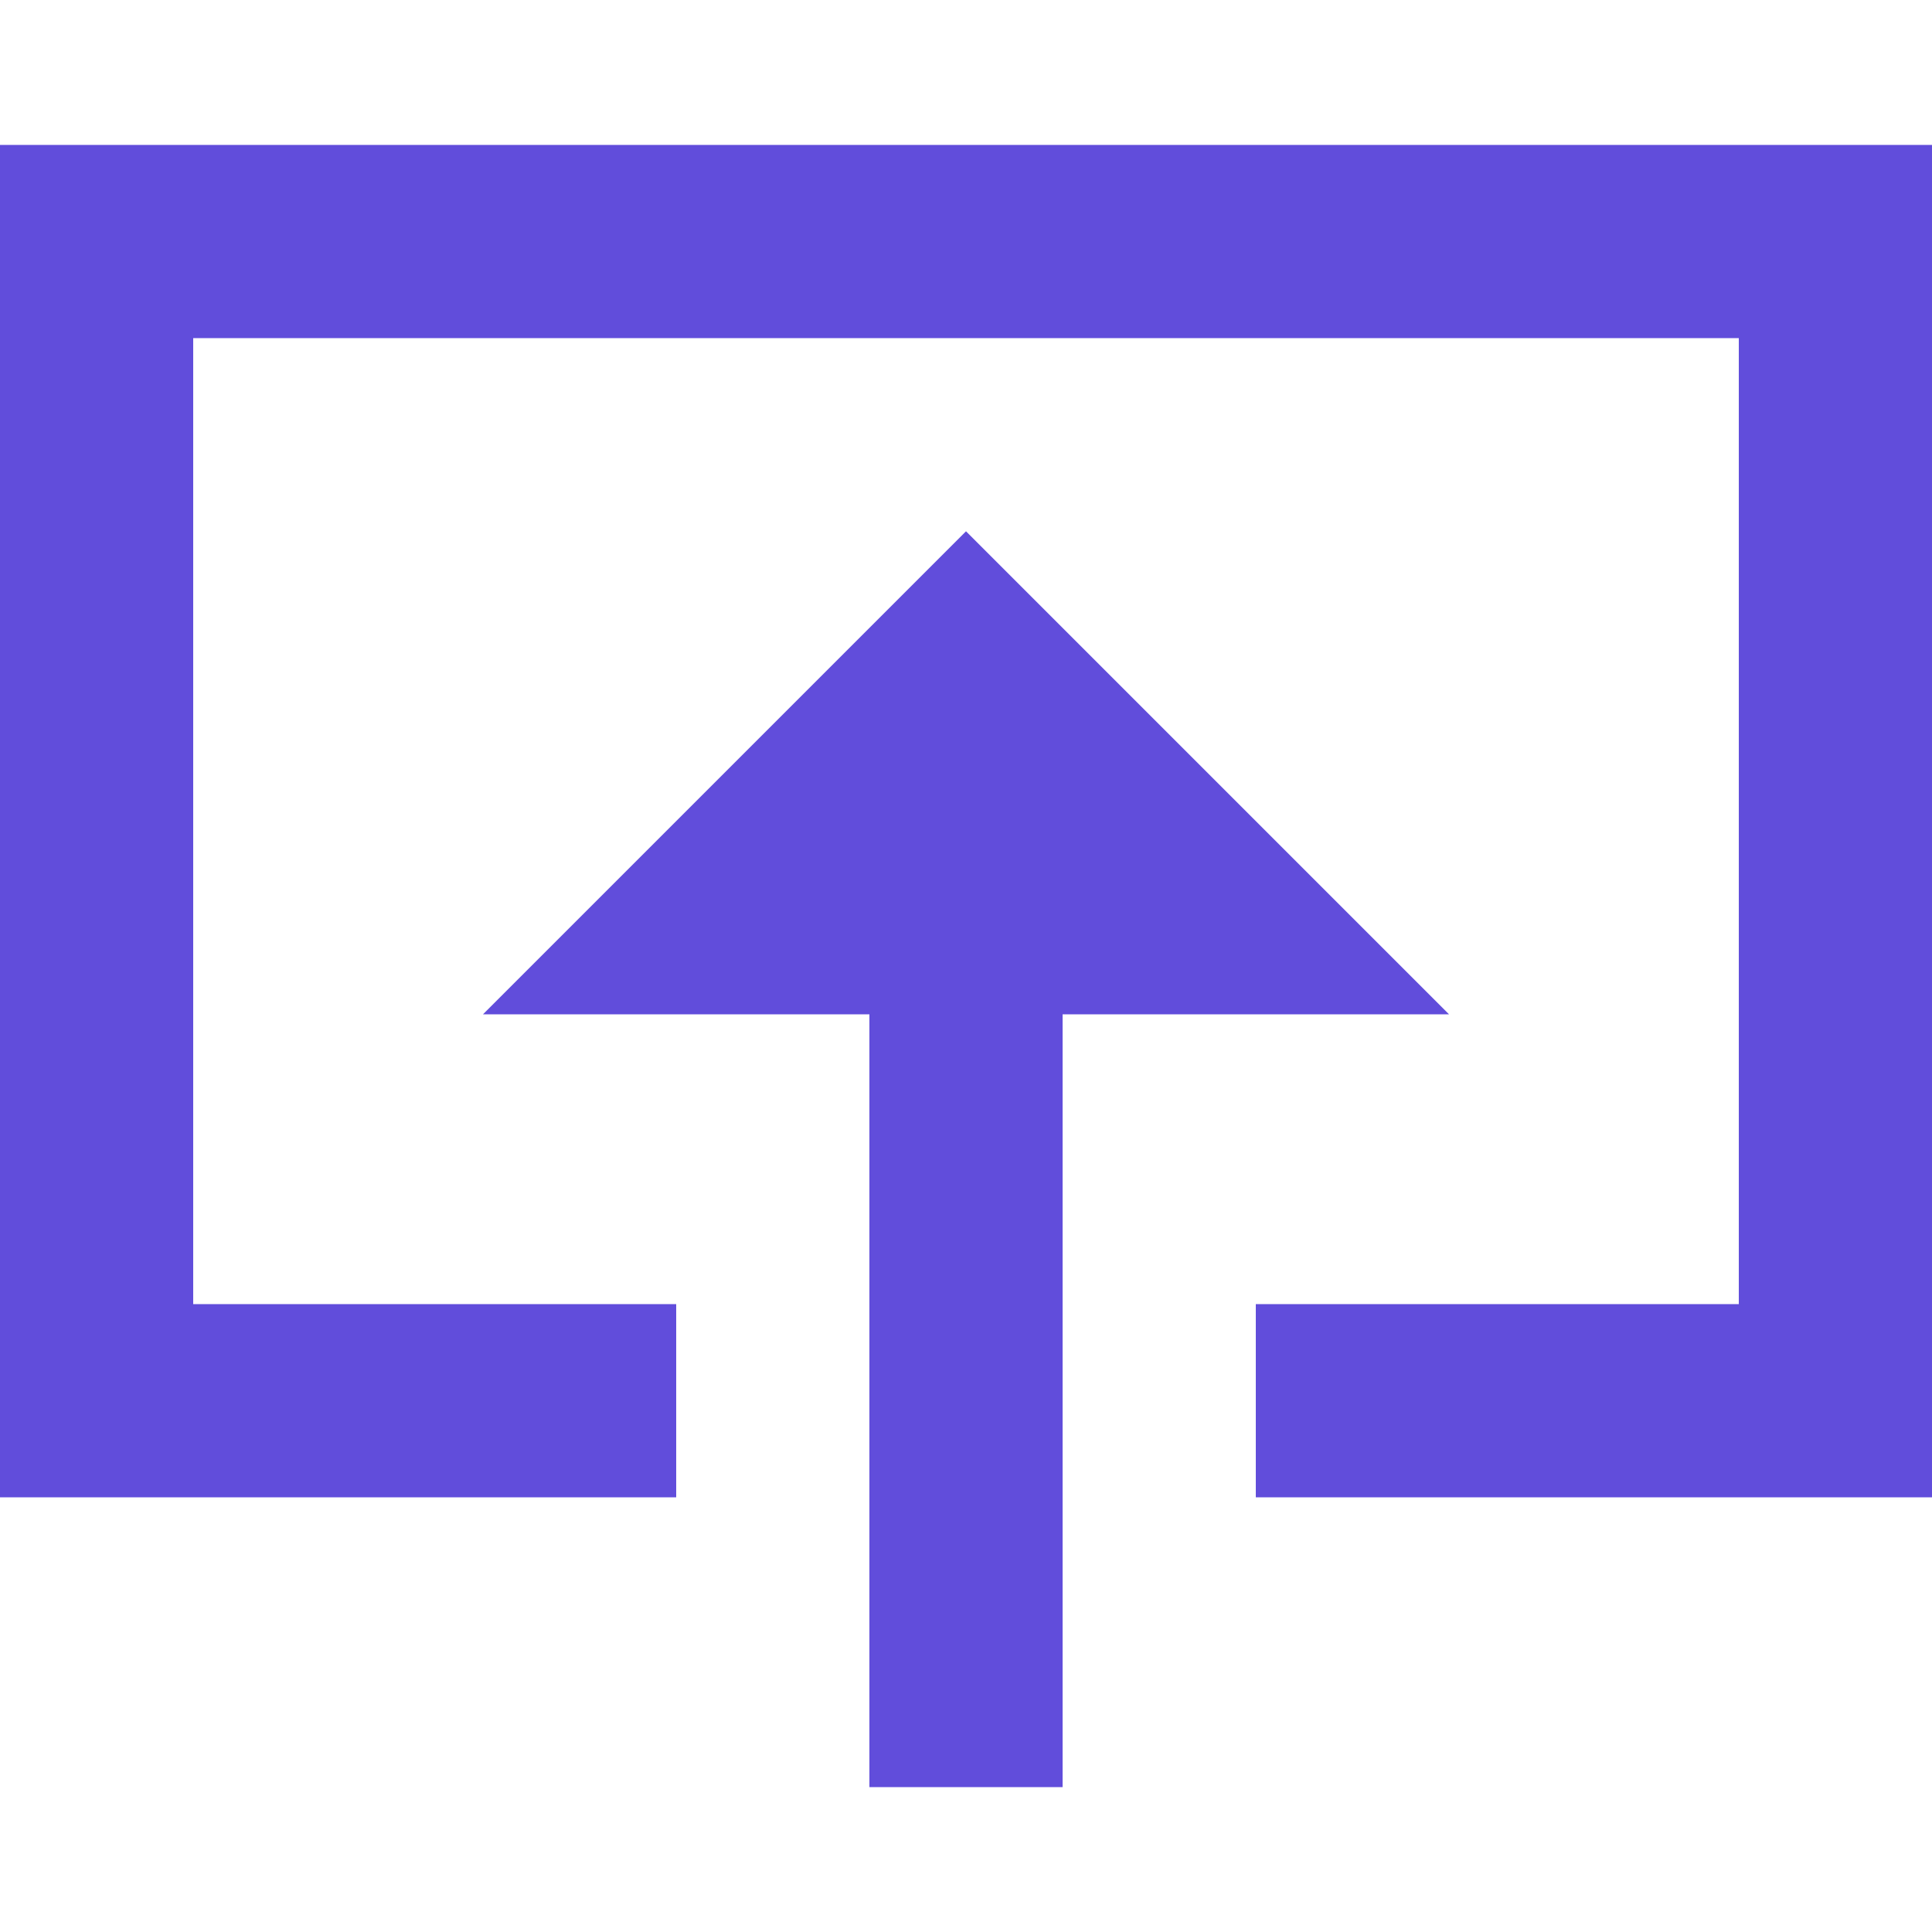 <?xml version="1.0" encoding="UTF-8"?> <!-- Generator: Adobe Illustrator 24.3.0, SVG Export Plug-In . SVG Version: 6.00 Build 0) --> <svg xmlns="http://www.w3.org/2000/svg" xmlns:xlink="http://www.w3.org/1999/xlink" version="1.1" id="Layer_1" x="0px" y="0px" viewBox="0 0 100 100" style="enable-background:new 0 0 100 100;" xml:space="preserve"> <style type="text/css"> .st0{fill-rule:evenodd;clip-rule:evenodd;fill:#614DDB;} </style> <path id="Path_2562" class="st0" d="M0,77.5v-70h100v70H65v-10h25v-50H10v50h25v10H0z M55,92.5H45v-40H25l25-25l25,25H55V92.5z"></path> </svg> 